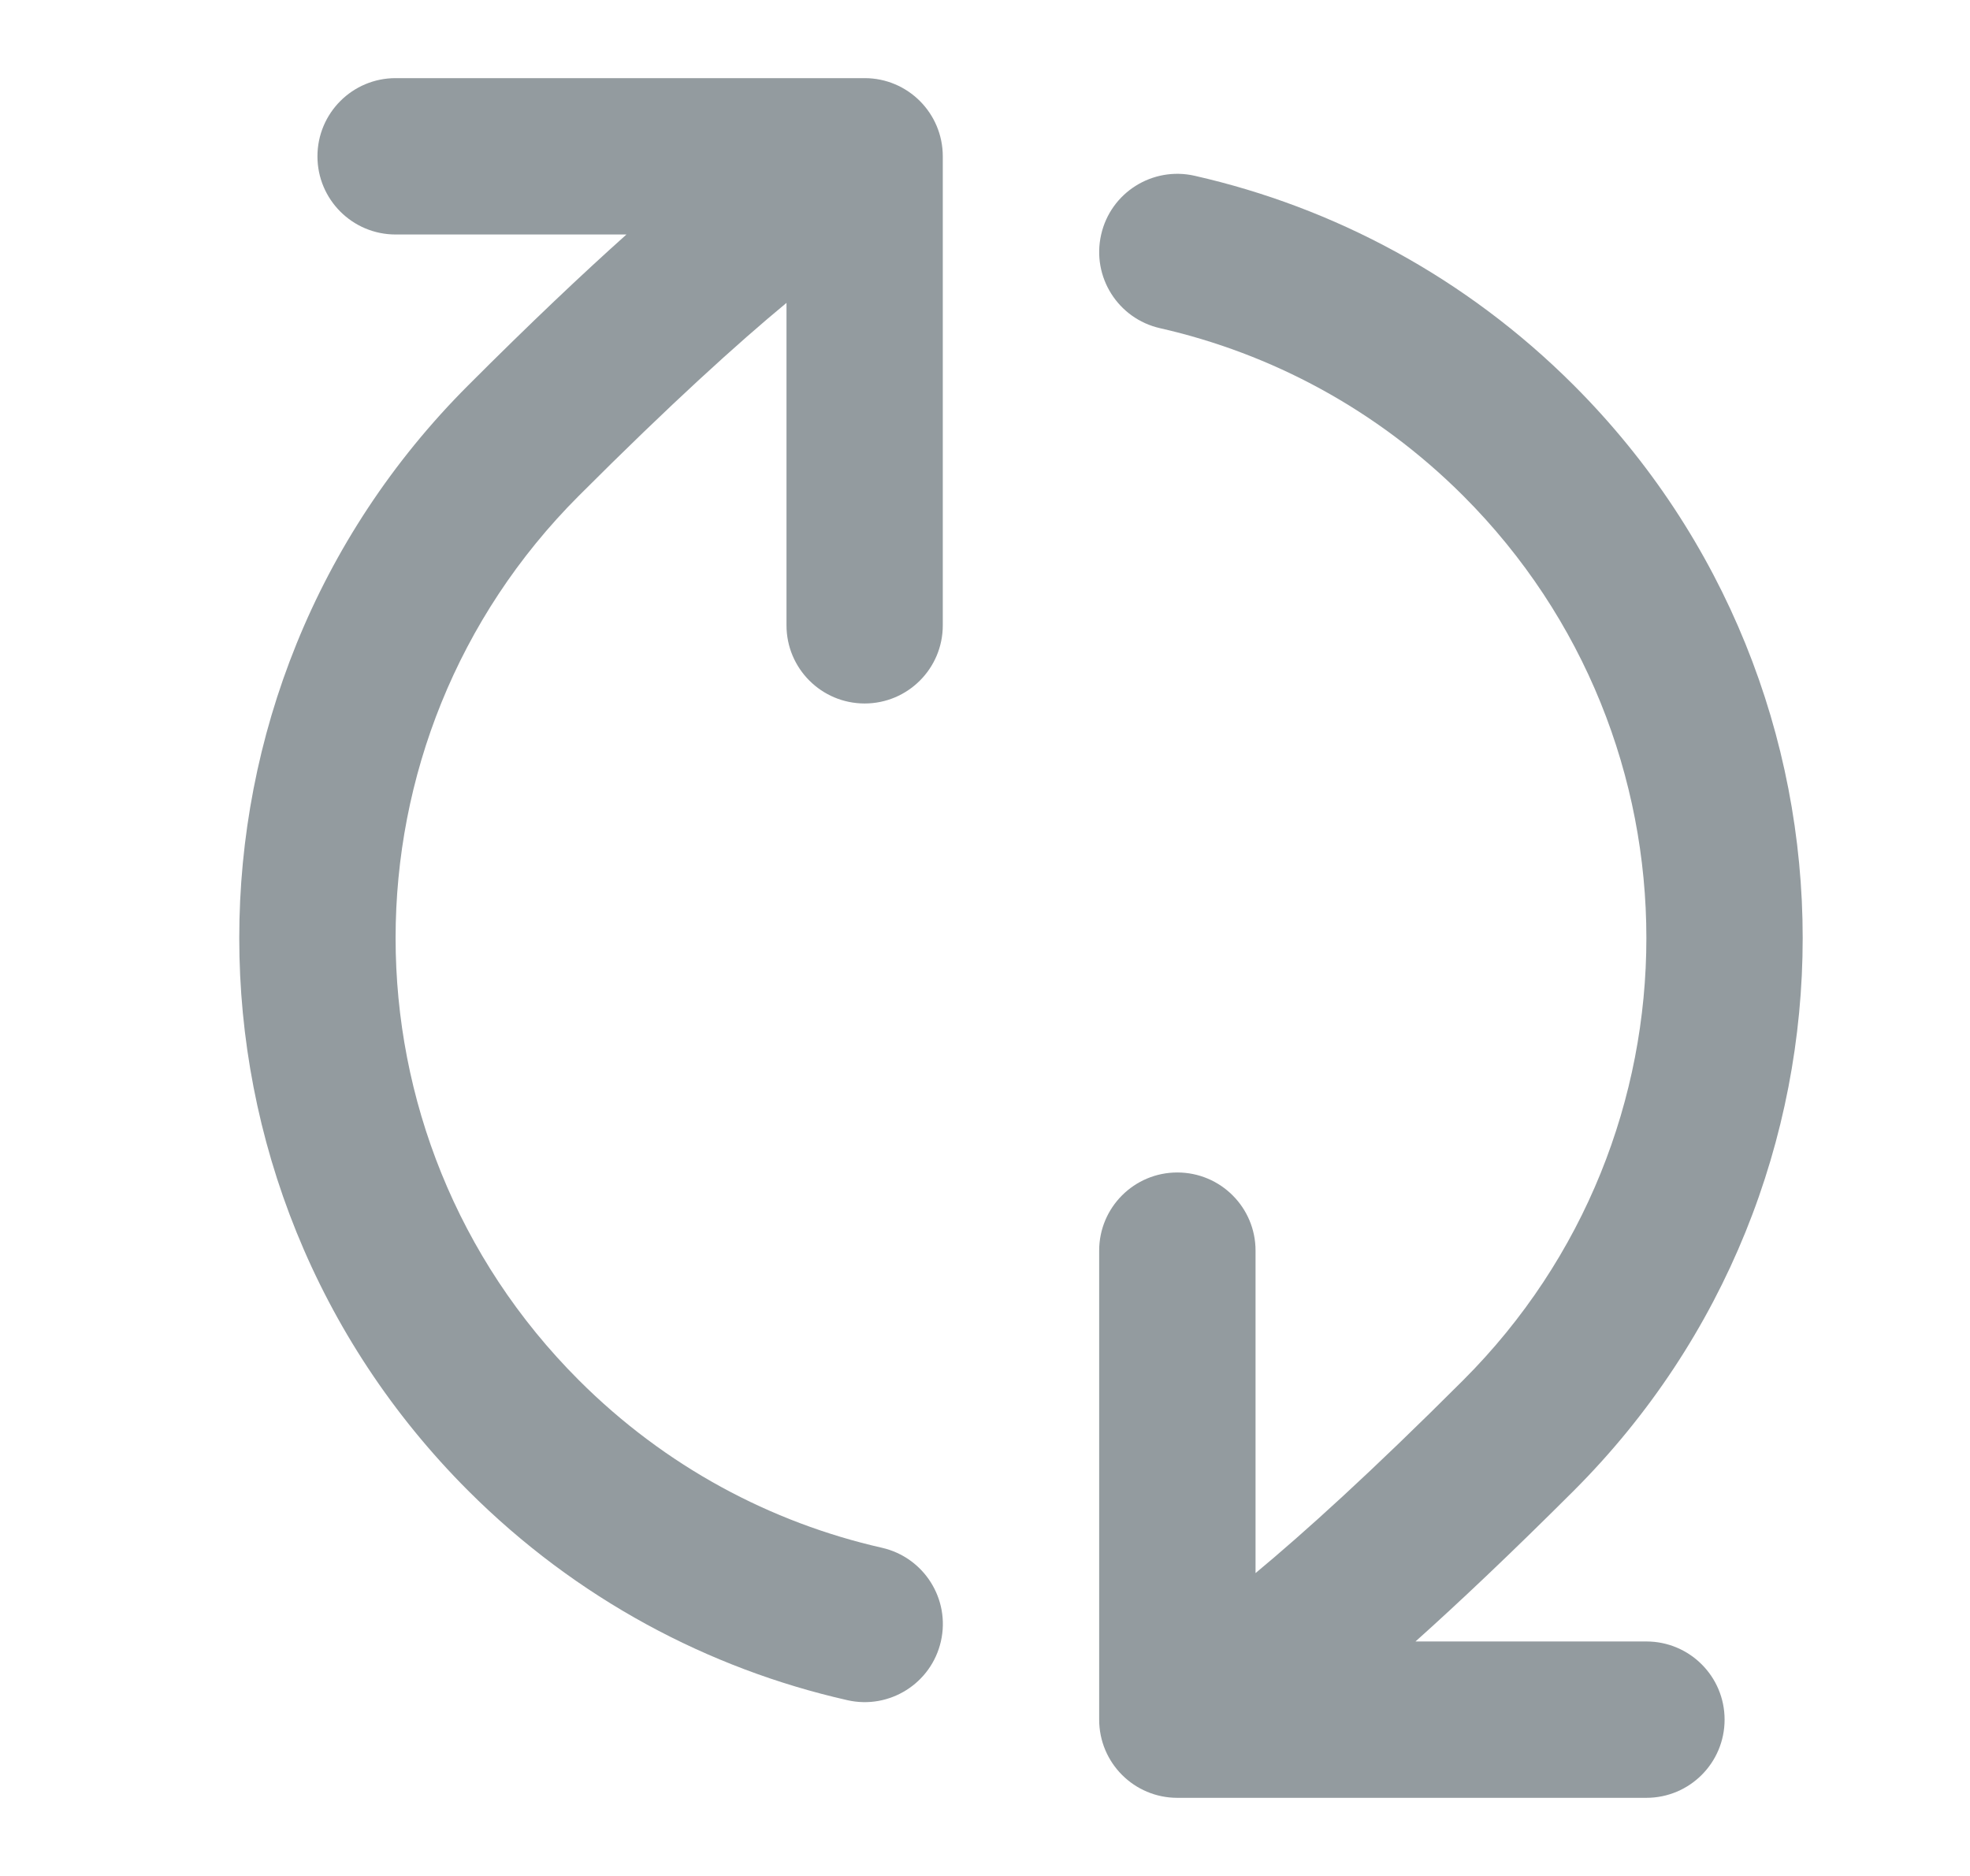 <svg width="21" height="20" viewBox="0 0 21 20" fill="none" xmlns="http://www.w3.org/2000/svg">
<g id="refresh-cw-03">
<g id="Solid">
<path d="M4.991 15.893C1.737 12.638 1.737 7.362 4.991 4.108C5.656 3.442 6.213 2.916 6.678 2.5L4.217 2.5C3.757 2.5 3.384 2.127 3.384 1.667C3.384 1.206 3.757 0.833 4.217 0.833L9.217 0.833C9.677 0.833 10.05 1.206 10.05 1.667V6.667C10.05 7.127 9.677 7.5 9.217 7.5C8.757 7.5 8.384 7.127 8.384 6.667L8.384 3.229C7.869 3.655 7.151 4.304 6.17 5.286C3.566 7.89 3.566 12.111 6.17 14.714C7.093 15.637 8.217 16.232 9.401 16.501C9.85 16.603 10.132 17.049 10.03 17.498C9.928 17.947 9.481 18.228 9.033 18.126C7.551 17.79 6.143 17.045 4.991 15.893Z" fill="#939B9F"/>
<path d="M12.366 3.499C11.917 3.397 11.636 2.951 11.738 2.502C11.839 2.053 12.286 1.772 12.735 1.874C14.216 2.21 15.624 2.955 16.776 4.107C20.03 7.362 20.03 12.638 16.776 15.893C16.111 16.557 15.555 17.083 15.089 17.5H17.55C18.011 17.5 18.384 17.873 18.384 18.333C18.384 18.794 18.011 19.167 17.55 19.167H12.55C12.09 19.167 11.717 18.794 11.717 18.333V13.333C11.717 12.873 12.09 12.5 12.55 12.5C13.011 12.5 13.384 12.873 13.384 13.333V16.771C13.897 16.345 14.615 15.697 15.598 14.714C18.201 12.111 18.201 7.89 15.598 5.286C14.674 4.363 13.55 3.768 12.366 3.499Z" fill="#939B9F"/>
</g>
</g>
</svg>
